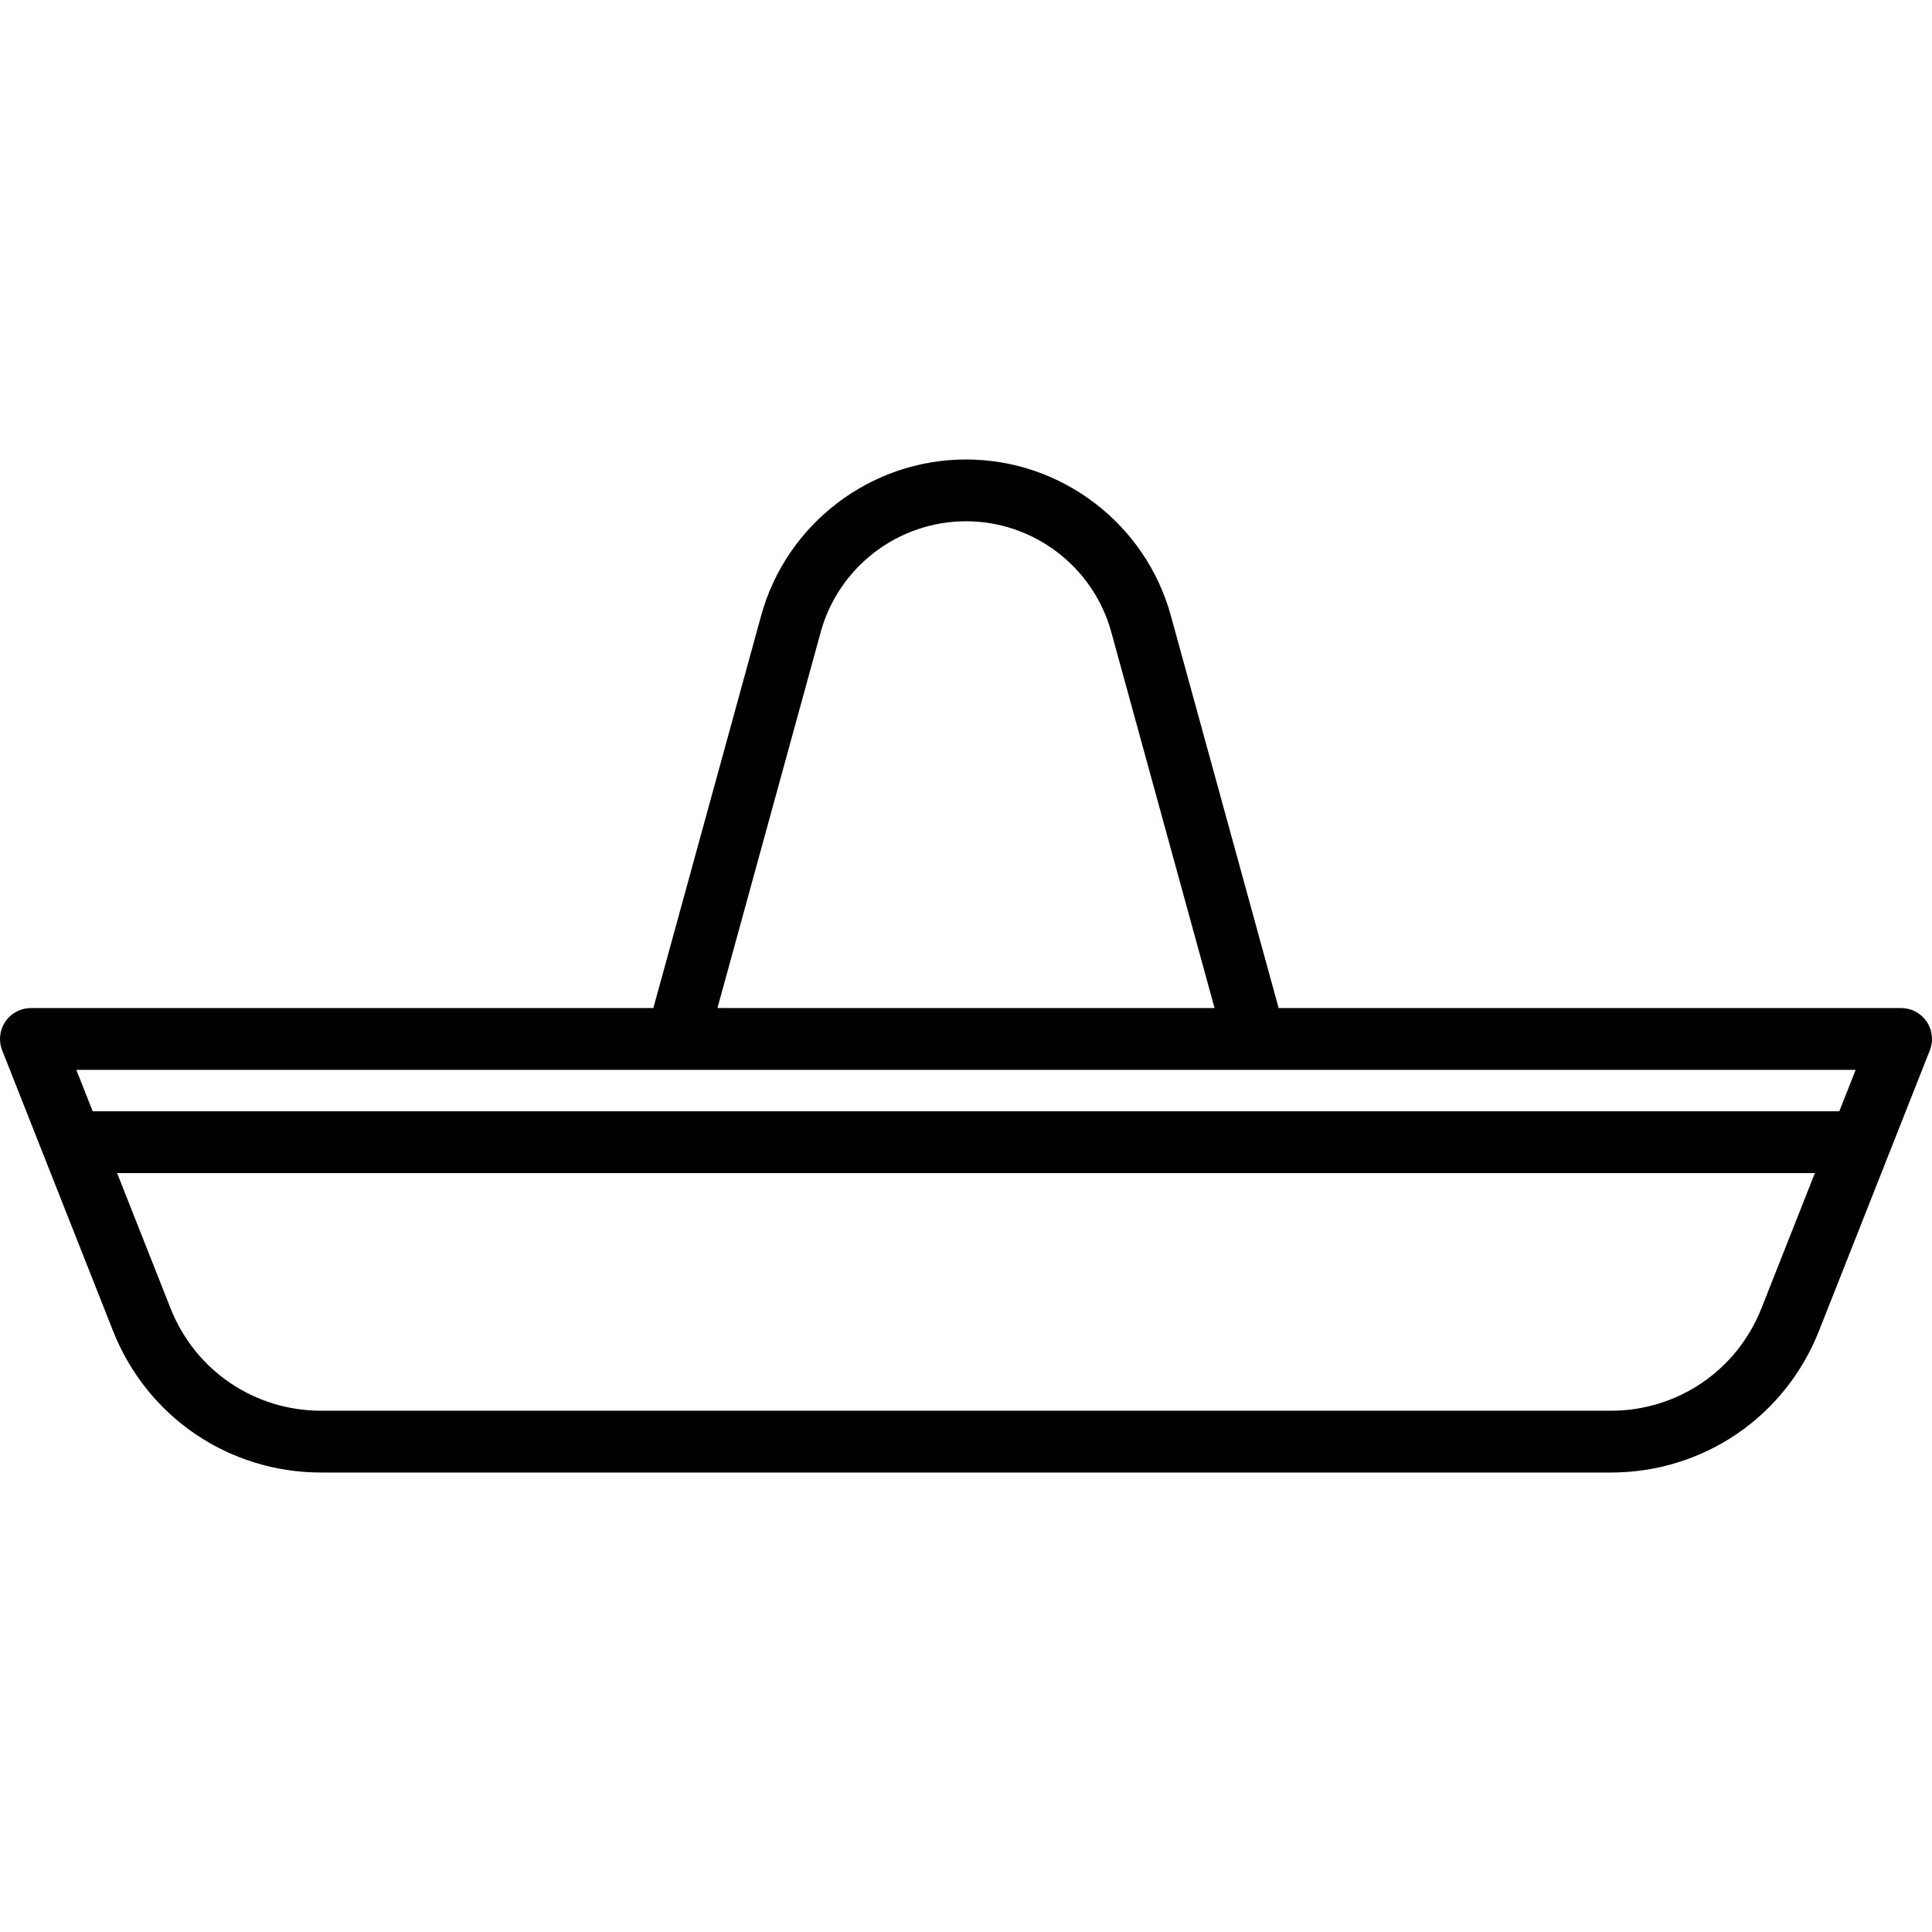<?xml version="1.0" encoding="iso-8859-1"?>
<!-- Generator: Adobe Illustrator 18.0.0, SVG Export Plug-In . SVG Version: 6.00 Build 0)  -->
<!DOCTYPE svg PUBLIC "-//W3C//DTD SVG 1.1//EN" "http://www.w3.org/Graphics/SVG/1.1/DTD/svg11.dtd">
<svg version="1.1" id="Capa_1" xmlns="http://www.w3.org/2000/svg" xmlns:xlink="http://www.w3.org/1999/xlink" x="0px" y="0px"
	 viewBox="0 0 469 469" style="enable-background:new 0 0 469 469;" xml:space="preserve">
<path d="M467.701,247.993c-1.396-2.053-3.718-3.282-6.201-3.282H310.396l-26.169-95.264c-6.13-22.321-26.578-37.909-49.727-37.909
	c-23.147,0-43.597,15.589-49.728,37.909l-26.169,95.264H7.5c-2.483,0-4.806,1.229-6.201,3.282c-1.396,2.053-1.687,4.665-0.774,6.974
	l26.912,68.112c8.253,20.887,28.098,34.383,50.556,34.383h313.015c22.458,0,42.303-13.496,50.556-34.383l26.913-68.112
	C469.388,252.658,469.098,250.046,467.701,247.993z M199.237,153.42c4.347-15.828,18.848-26.882,35.263-26.882
	s30.915,11.054,35.262,26.882l25.078,91.291H174.16L199.237,153.42z M427.611,317.567c-5.975,15.123-20.344,24.895-36.604,24.895
	H77.992c-16.261,0-30.63-9.772-36.604-24.895L28.43,284.774h412.139L427.611,317.567z M446.497,269.774H22.503l-3.976-10.063
	h431.945L446.497,269.774z"/>
<g>
</g>
<g>
</g>
<g>
</g>
<g>
</g>
<g>
</g>
<g>
</g>
<g>
</g>
<g>
</g>
<g>
</g>
<g>
</g>
<g>
</g>
<g>
</g>
<g>
</g>
<g>
</g>
<g>
</g>
</svg>
